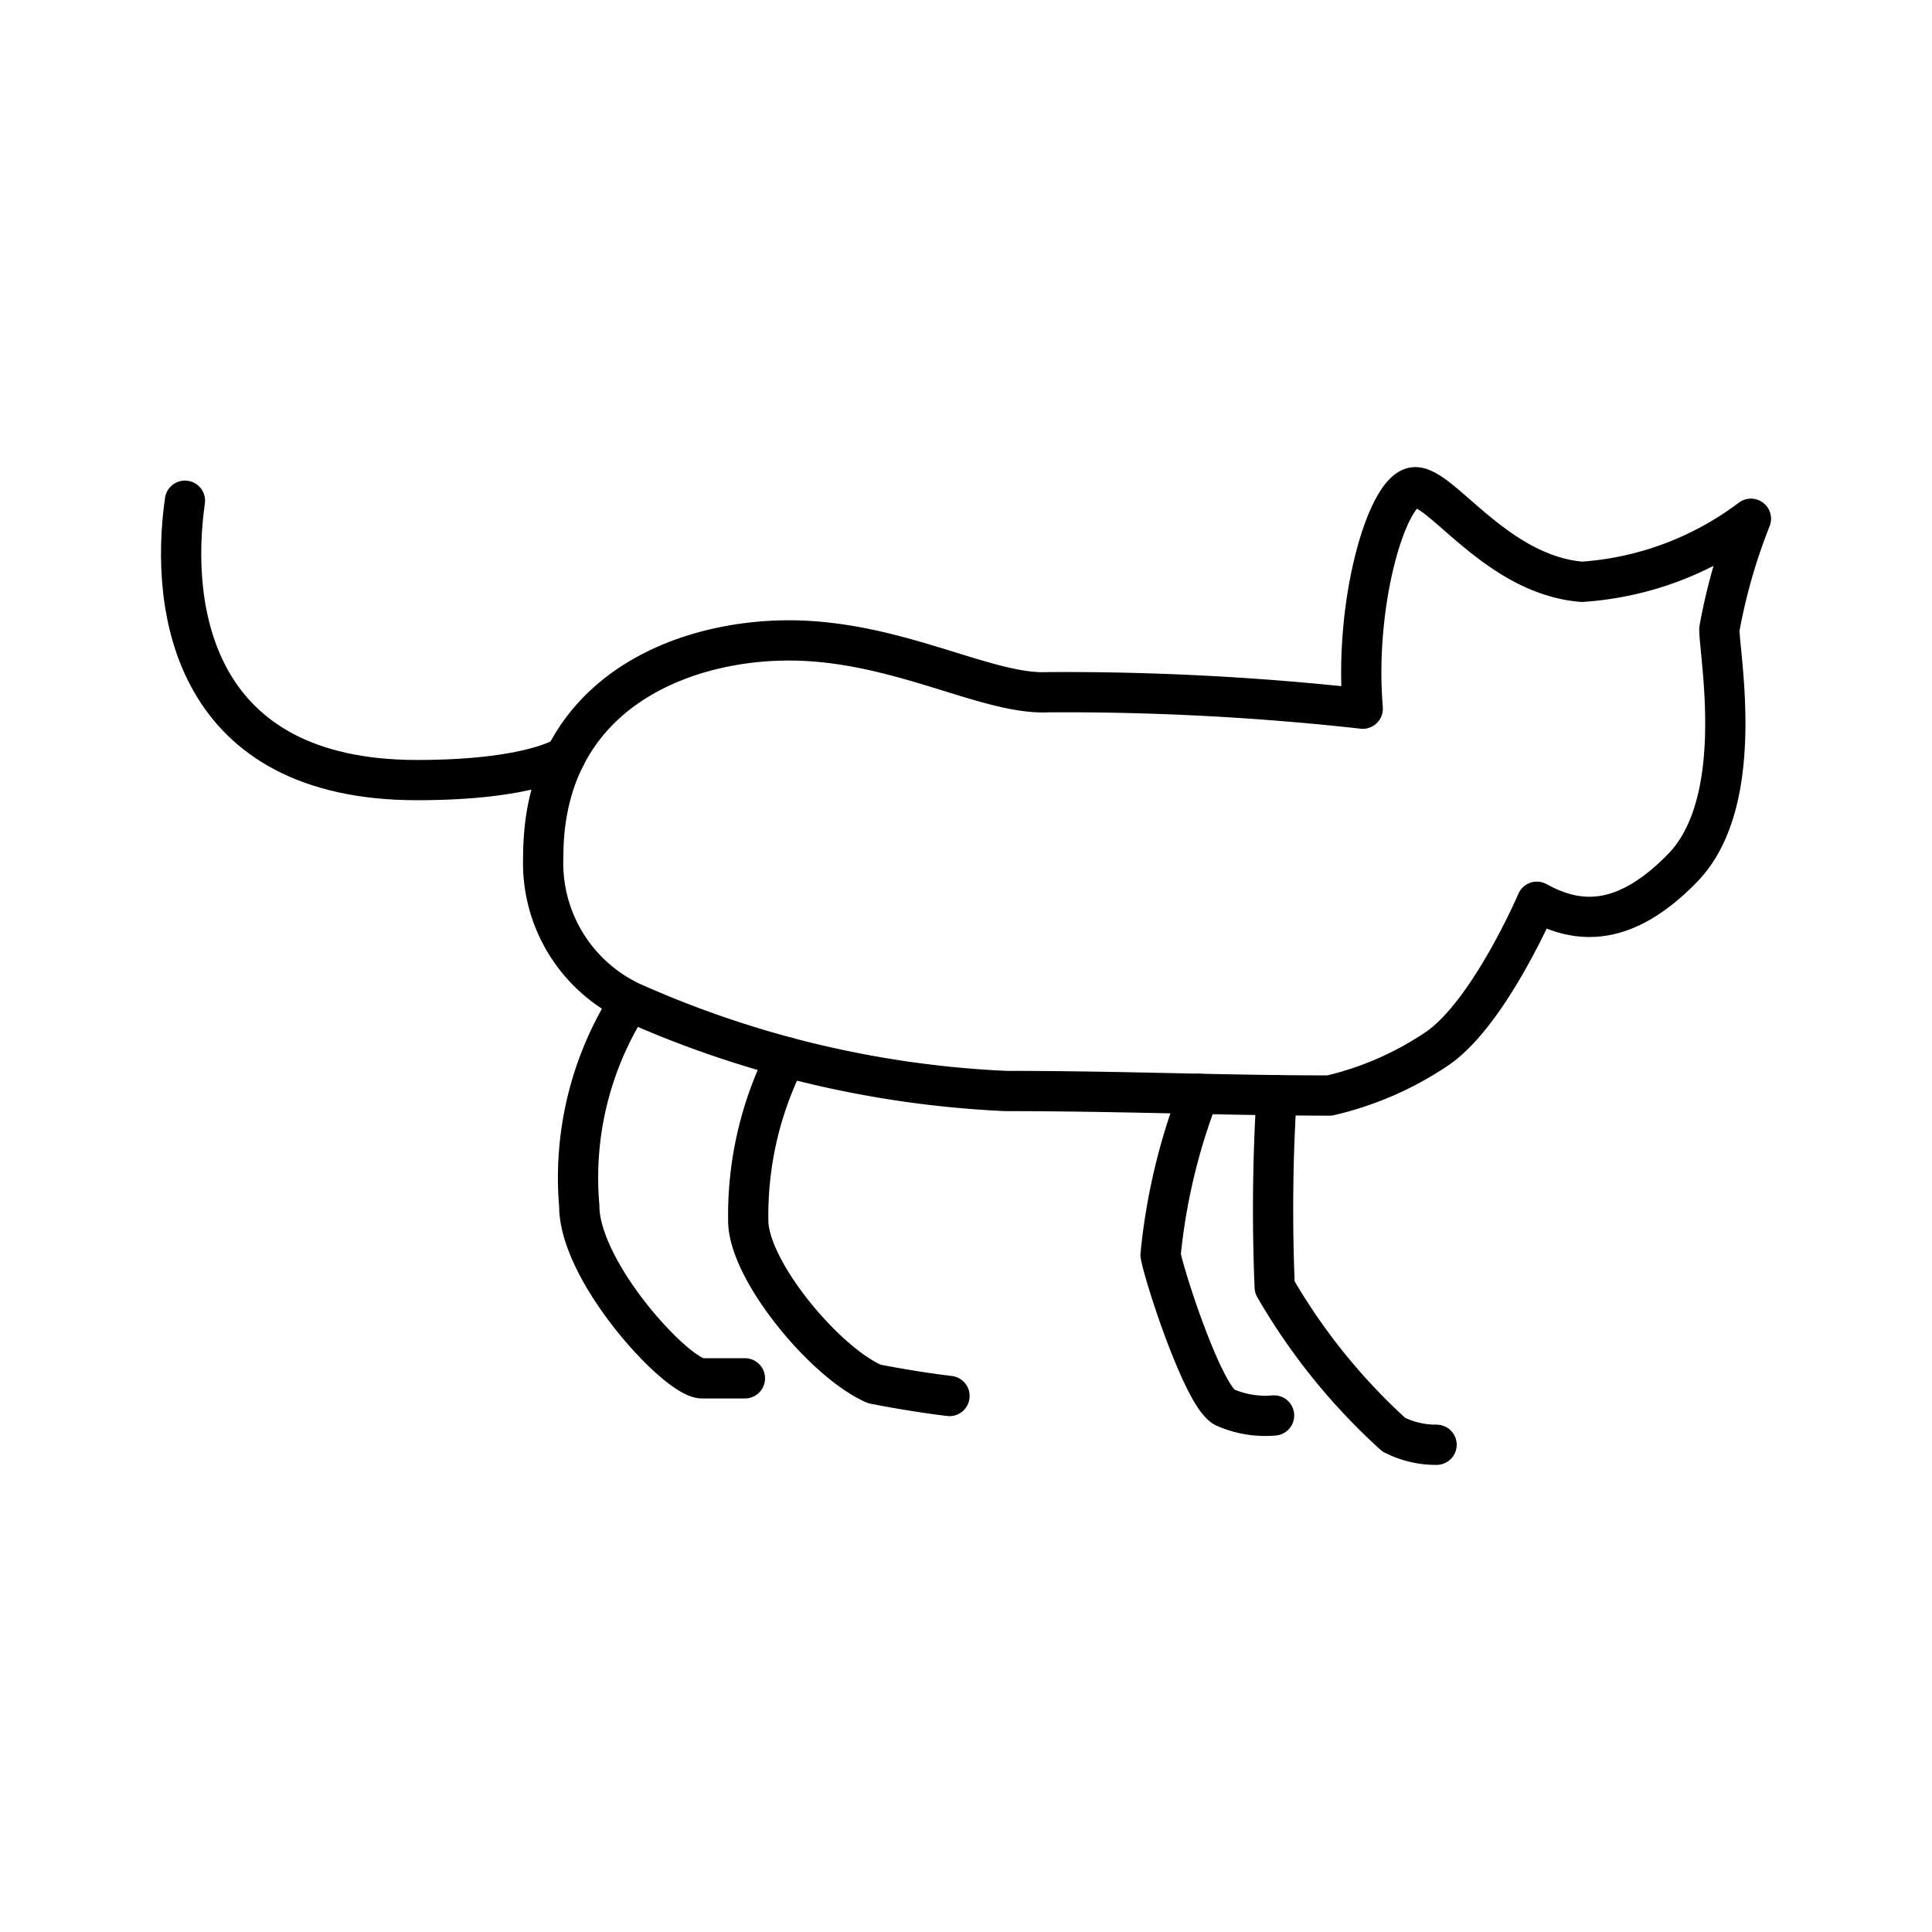 <?xml version="1.0" encoding="utf-8"?>
<!-- Generator: www.svgicons.com -->
<svg xmlns="http://www.w3.org/2000/svg" width="800" height="800" viewBox="0 0 48 48">
<path fill="none" stroke="currentColor" stroke-linecap="round" stroke-linejoin="round" d="M4.595 12.44c-.392 2.743.224 6.941 5.766 6.941c2.855 0 3.688-.591 3.688-.591"/><path fill="none" stroke="currentColor" stroke-linecap="round" stroke-linejoin="round" d="M15.647 24.879A25.6 25.6 0 0 0 25 27.106c2.911 0 5.43.112 8.033.112a8 8 0 0 0 2.687-1.175c1.288-.896 2.463-3.639 2.463-3.639c.98.54 2.141.678 3.618-.837c1.608-1.647.916-5.264.916-5.936a14.3 14.3 0 0 1 .784-2.743a7.83 7.83 0 0 1-4.198 1.567c-2.103-.17-3.471-2.35-4.143-2.35s-1.527 2.815-1.303 5.502a67 67 0 0 0-7.821-.409c-1.52.075-3.75-1.287-6.438-1.287s-6.101 1.343-6.101 5.374a3.82 3.82 0 0 0 2.151 3.594a8.1 8.1 0 0 0-1.256 5.082c0 1.652 2.435 4.283 3.051 4.283h1.064"/><path fill="none" stroke="currentColor" stroke-linecap="round" stroke-linejoin="round" d="M19.528 26.26a8.7 8.7 0 0 0-.938 4.066c0 1.231 1.903 3.526 3.134 4.058c1.04.205 1.866.299 1.866.299m8.127-7.473a46 46 0 0 0-.047 4.768a15.2 15.2 0 0 0 2.957 3.665a2.3 2.3 0 0 0 1.064.252m-5.907-8.719a15.2 15.2 0 0 0-.95 4c.083.504 1.057 3.506 1.59 3.786a2.5 2.5 0 0 0 1.23.205"/>
</svg>